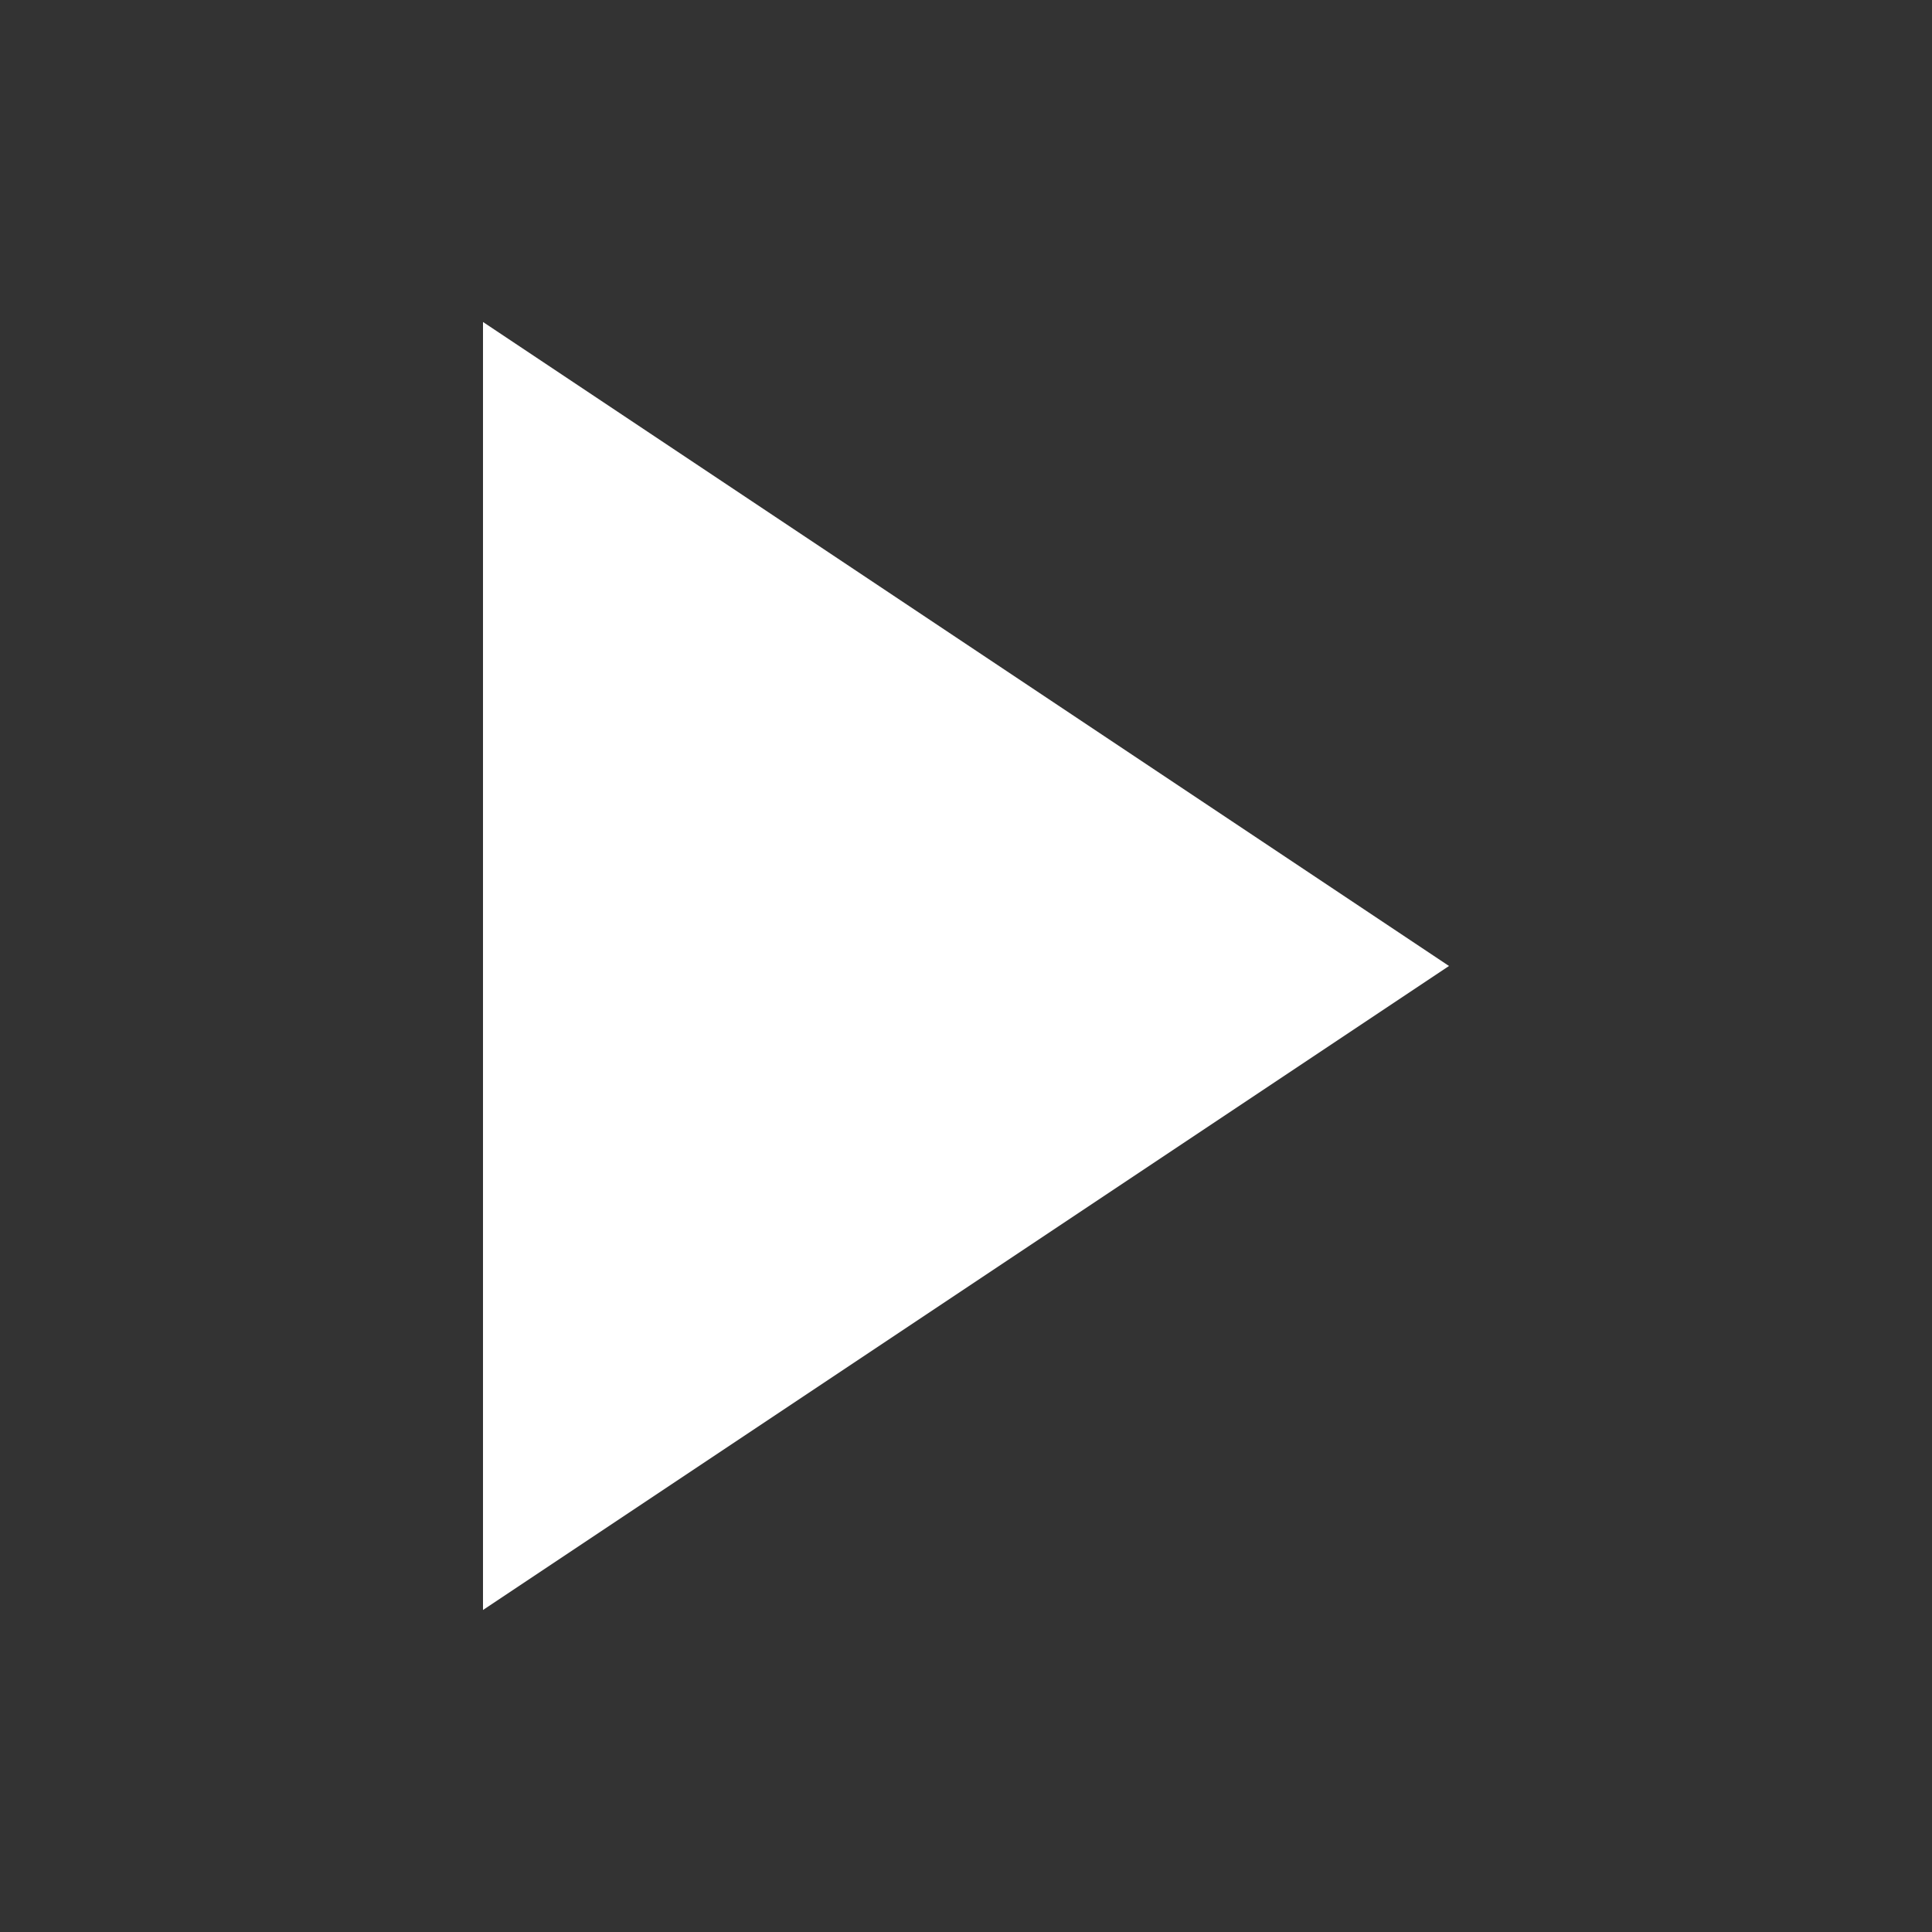 <?xml version="1.0" encoding="UTF-8"?>
<svg viewBox="0 0 24 24" fill="#fff" xmlns="http://www.w3.org/2000/svg">
  <rect x="0" y="0" width="24" height="24" fill="#333333" stroke="none"/>
  <path d="M6 4l12 8-12 8V4z"/>
</svg>

